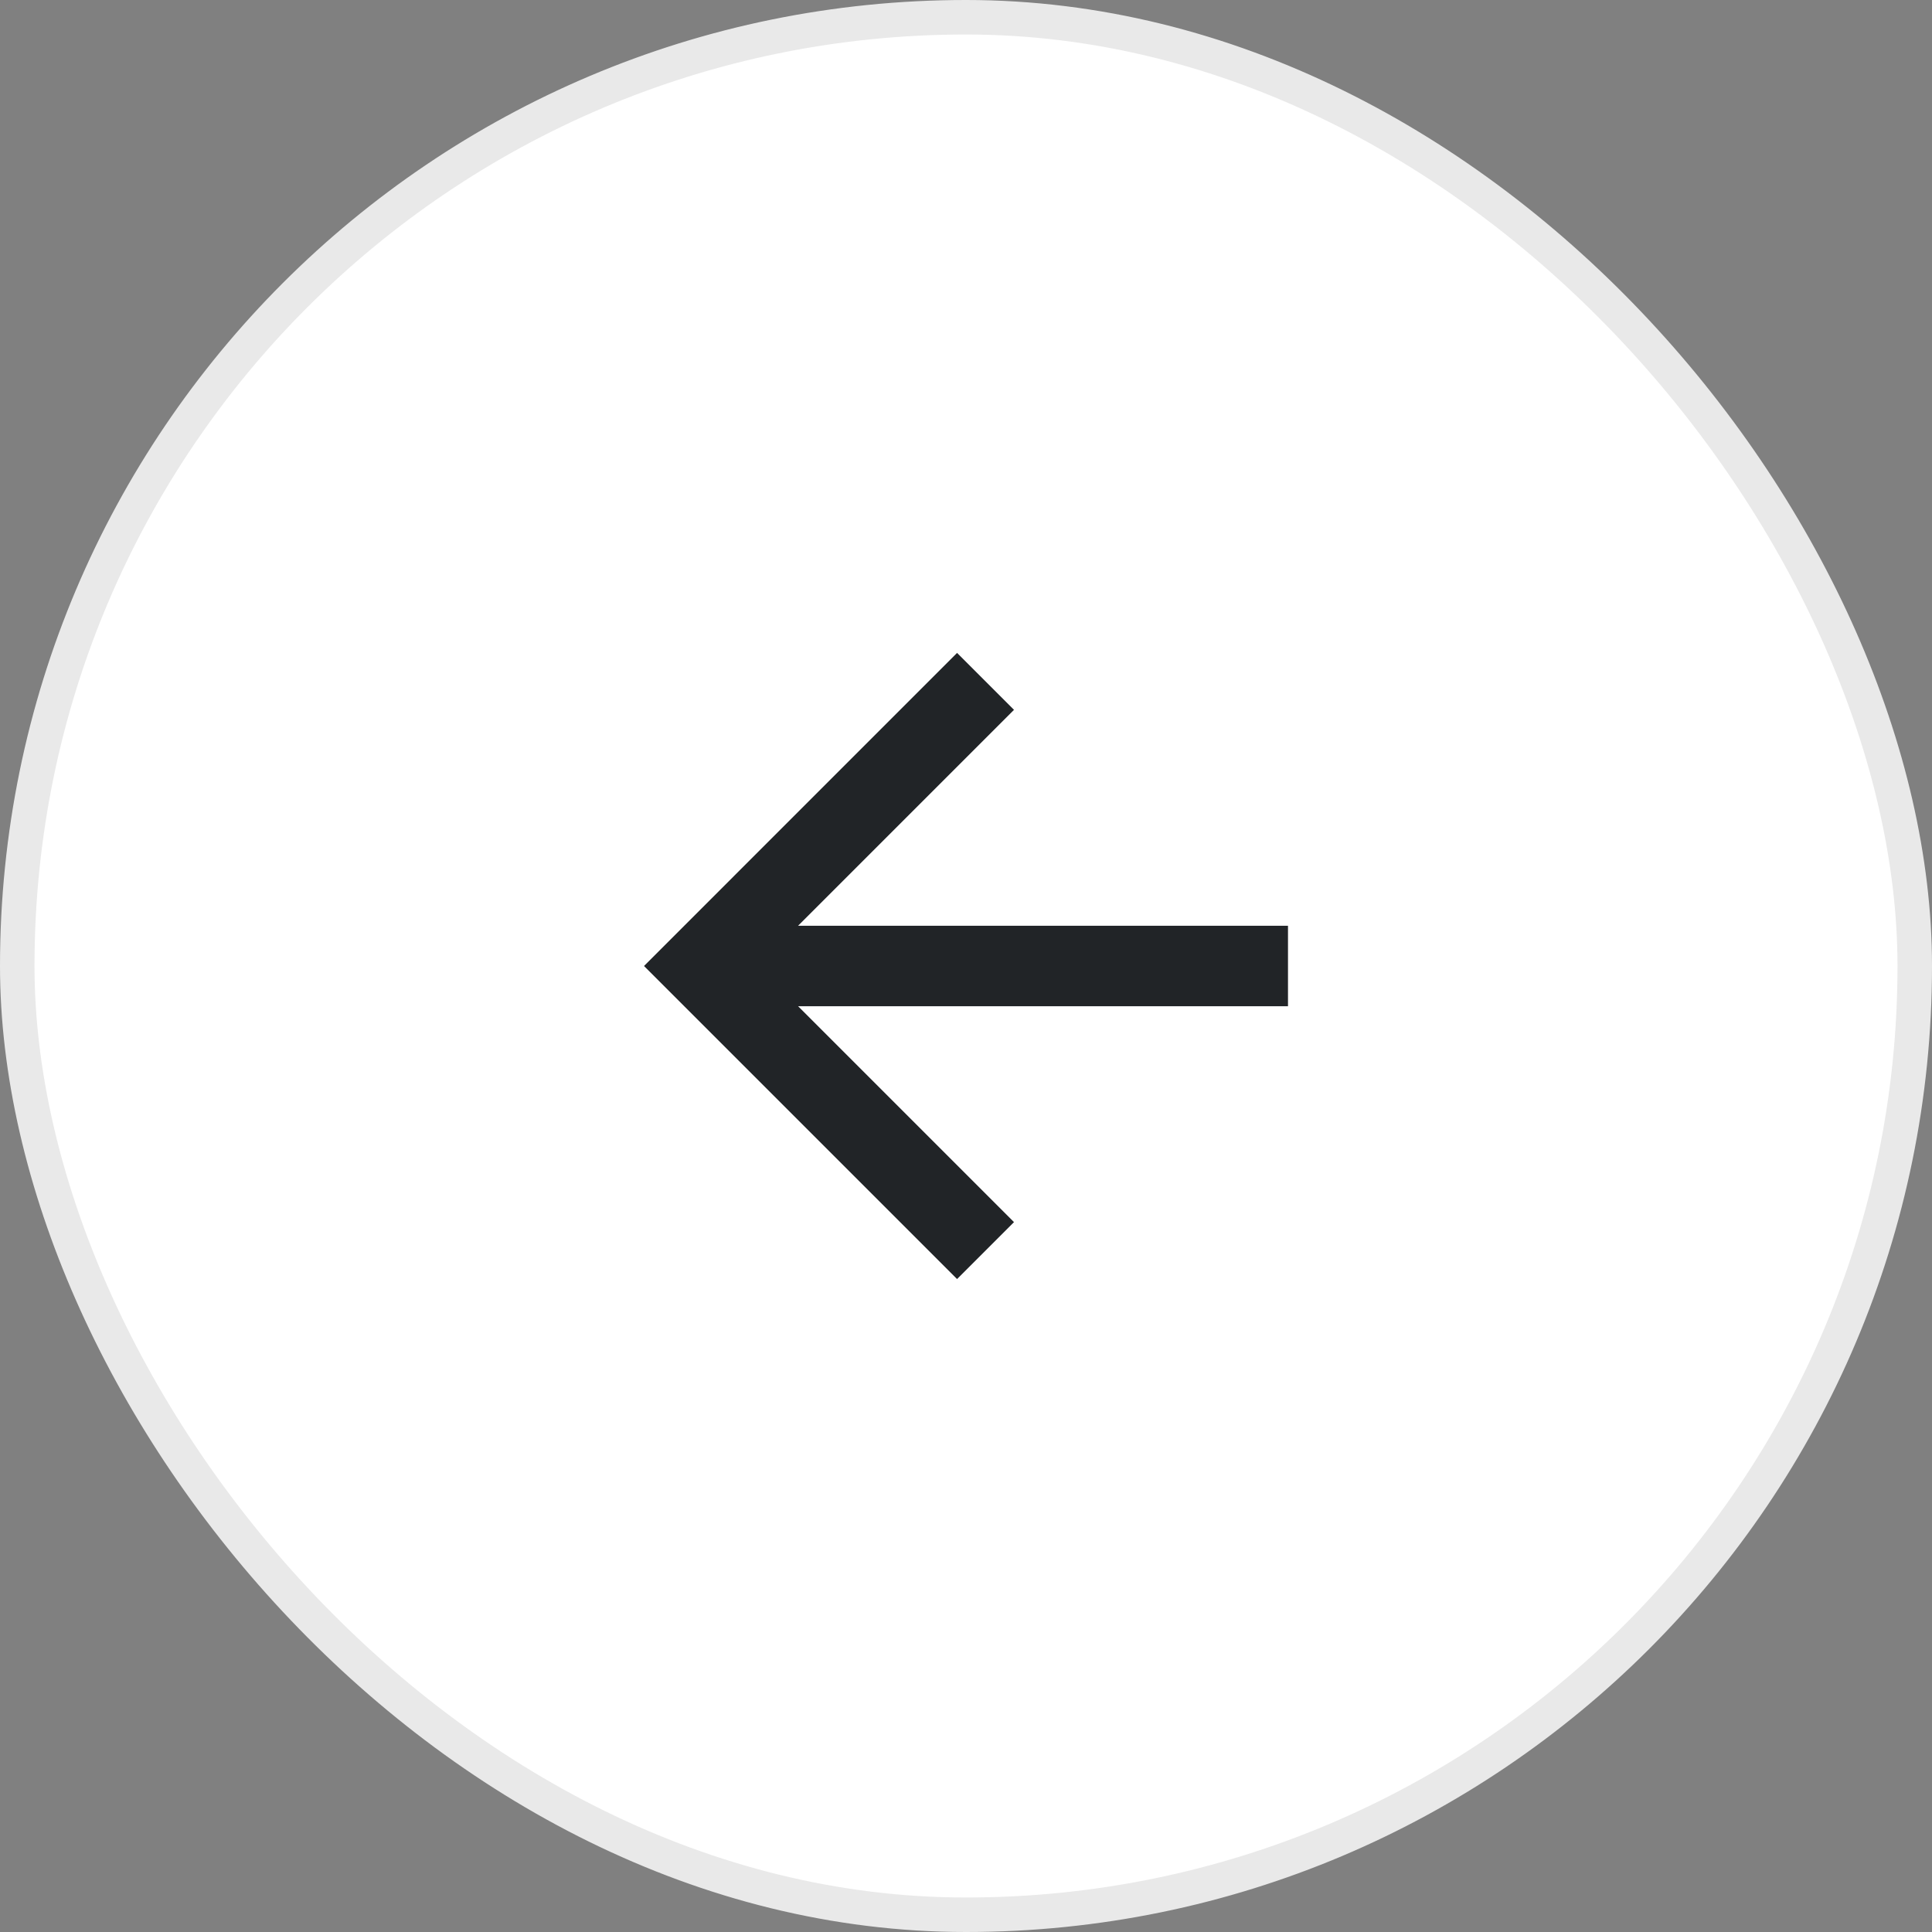 <svg width="56" height="56" viewBox="0 0 56 56" fill="none" xmlns="http://www.w3.org/2000/svg">
<rect x="0" y="0" width="56" height="56" fill="#808080" stroke="none"/>
<rect x="0.5" y="0.5" width="55" height="55" rx="27.5" fill="white"/>
<rect x="0.5" y="0.5" width="55" height="55" rx="27.5" stroke="#E9E9E9"/>
<path d="M23.133 26.833H37.333V29.166H23.133L29.391 35.424L27.741 37.074L18.667 28L27.741 18.925L29.391 20.575L23.133 26.833Z" fill="#212427"/>
</svg>
